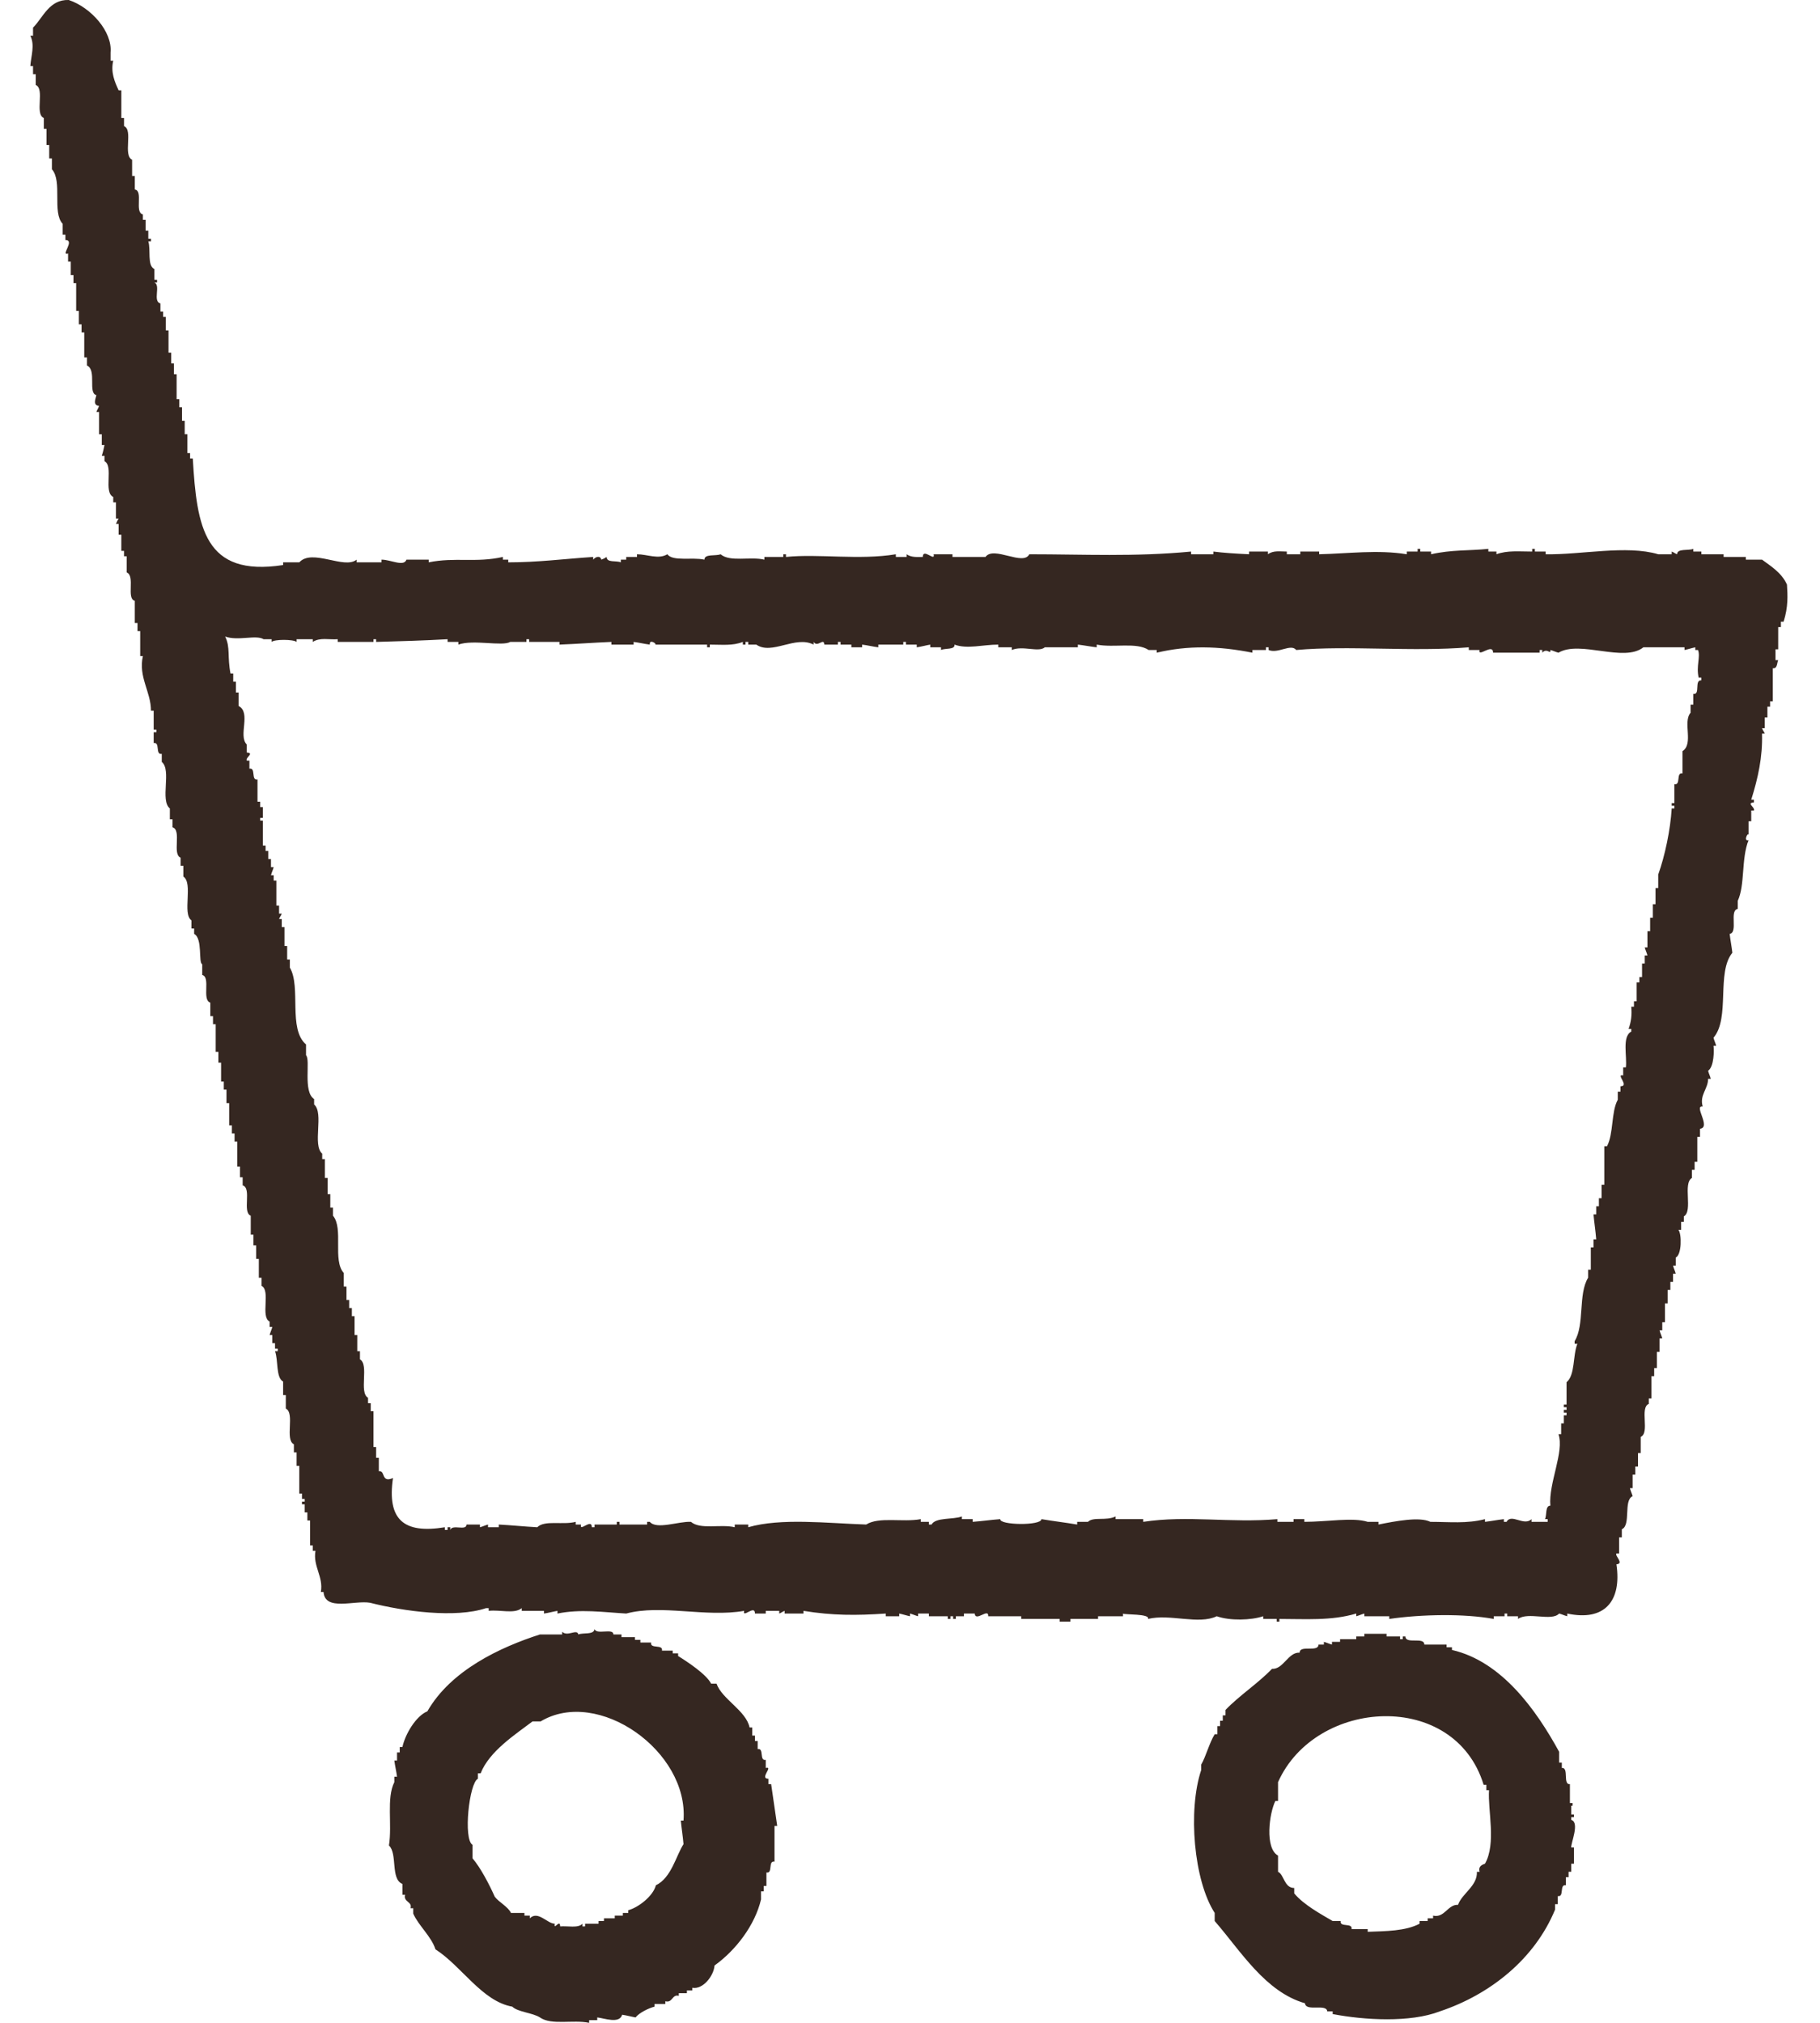 <svg version="1.1" id="cart-icon" xmlns="http://www.w3.org/2000/svg" x="0" y="0" viewBox="0 0 27 30" width="27" height="30" xml:space="preserve"><style>.st0{fill-rule:evenodd;clip-rule:evenodd;fill:#352721}</style><path class="st0" d="M26.51 8.67c-.08-.18-.25-.28-.37-.37h-.24v-.04h-.33v-.04h-.33v-.04h-.12v-.04c-.07.03-.24-.01-.24.08-.03-.01-.05-.03-.08-.04v.04h-.2c-.47-.14-1.15.01-1.67 0v-.04h-.16v-.04h-.04v.04c-.19 0-.37-.02-.53.04v-.04h-.12v-.04c-.29.03-.54.01-.85.08v-.04h-.16v-.04h-.04v.04h-.16v.04c-.43-.07-.87-.01-1.3 0v-.04h-.28v.04h-.2v-.04c-.1 0-.2-.02-.28.04v-.04h-.28v.04c-.21-.01-.37-.02-.53-.04v.04h-.33v-.04c-.84.08-1.59.04-2.4.04-.09.18-.53-.13-.65.04h-.49v-.04h-.28c.03.12-.16-.1-.16.04-.08 0-.17.01-.24-.04v.04h-.16v-.04c-.54.09-1.15-.01-1.63.04v-.04h-.04v.04h-.28v.04c-.21-.05-.51.04-.65-.08-.07.03-.24-.01-.24.08-.18-.04-.47.03-.55-.08-.13.08-.3 0-.45 0v.04h-.16v.04h-.08v.04c-.07-.03-.21.01-.21-.08-.03.02-.05.03-.08.04-.01-.06-.08-.05-.12 0v-.04c-.45.03-.82.08-1.26.08V8.3h-.08v-.04c-.4.09-.71 0-1.1.08V8.3h-.33c-.04.11-.23 0-.37 0v.04h-.37V8.3c-.18.15-.66-.17-.85.04H4.2v.04c-1.17.18-1.28-.56-1.34-1.58h-.04v-.08h-.04v-.28h-.04v-.2H2.7v-.2h-.04v-.12h-.04v-.37h-.04v-.16h-.04v-.16H2.5V4.9h-.04v-.2h-.04v-.08h-.04V4.5c-.12-.03.01-.27-.09-.31h.04v-.04h-.04v-.16c-.11-.05-.05-.29-.09-.41h.04v-.04H2.2v-.12h-.04v-.16h-.04v-.08c-.13-.03.01-.35-.12-.37v-.2h-.04v-.24c-.14-.07.02-.44-.12-.5v-.12H1.8v-.41h-.04c-.06-.13-.12-.27-.08-.44h-.04V.78C1.67.47 1.35.11 1.02 0 .73-.01.64.26.49.41v.12H.45c.07.14.01.3 0 .45h.04v.12h.04v.16c.14.06-.02.43.12.49v.16h.04v.24h.04v.2h.04v.16c.16.18 0 .64.16.81v.16h.04v.08c.15 0-.08.24.04.2v.12h.04v.2h.04v.12h.04v.41h.04v.2h.04v.12h.04v.37h.04v.12c.15.07.01.41.14.44-.01.05-.06.15.04.16-.01.03-.03.06-.04.09h.04v.33h.04v.16h.04c-.01.05-.02.1-.04.16h.04v.08c.14.07-.02.46.13.53v.08h.04v.24h.04c-.02.03-.03.06-.04.08h.04v.16h.04v.24h.04v.08h.04v.24c.13.05-.01.39.12.42v.33h.04v.12h.04v.37h.04c-.07.31.12.53.12.81h.04v.28h.04v.04h-.04v.16c.1-.02.02.18.12.16v.12c.15.12-.03.57.12.69v.16h.04v.12c.14.04-.01.4.12.45v.12h.04V13c.15.1-.02.55.12.65v.12h.04v.08c.13.07.06.43.12.45v.16c.13.03-.01.37.12.41v.2h.04v.12h.04v.41h.04v.16h.04v.28h.04v.12h.04v.2h.04v.33h.04v.12h.04v.12h.04v.37h.04v.16h.04v.12c.14.04-.01.4.12.45v.28h.04v.16h.04v.2h.04v.28h.04v.12c.14.07-.02.46.12.53v.08h.04c-.01.04-.03.08-.04.12h.04v.12h.04V20h.04v.04h-.04c.05.13.01.39.12.45v.2h.04v.2c.14.07-.02.46.12.53v.12h.04v.2h.04v.41h.04v.08h.04v.04h-.04v.04h.04v.12h.04v.12h.04v.37h.04V23h.04c-.04.23.12.38.08.61h.04c.02.29.46.12.69.16.51.13 1.27.23 1.72.08h.04v.04c.17-.02.38.05.49-.04v.04h.33v.04c.07-.01.14-.03.2-.04v.04c.34-.07.68-.02 1.02 0 .52-.14 1.18.06 1.75-.04-.03.12.16-.1.16.04h.16v-.04h.2v.04c.03-.01.05-.03.08-.04v.04h.28v-.04c.43.07.78.07 1.22.04v.04h.2v-.04c.05.01.11.03.16.04v-.04c.04.01.08.03.12.04v-.04h.16v.04h.28v.04h.04v-.04h.04v.04h.04v-.04h.12v-.04h.16c.01.13.21-.09.2.04h.49v.04h.57v.04h.16v-.04h.41v-.04h.37v-.04c.01.02.41 0 .37.08.33-.08.75.09 1.02-.04.2.07.51.06.69 0v.04h.2v.04h.04v-.04c.38 0 .77.03 1.14-.08v.04c.04-.01.08-.03.12-.04v.04h.37v.04c.48-.07 1.12-.08 1.55 0v-.04h.16v-.04h.04v.04h.16v.04c.15-.11.5.04.61-.08.04.01.08.03.12.04v-.04c.56.12.81-.19.73-.73.12-.01-.03-.13 0-.16h.04v-.24h.04v-.12c.14-.06.02-.43.16-.49-.01-.04-.03-.08-.04-.12h.04v-.2h.04v-.12h.04v-.2h.04v-.24c.14-.06-.02-.43.12-.49v-.08h.04v-.33h.04v-.12h.04v-.24h.04v-.2h.04c-.01-.04-.03-.08-.04-.12h.04v-.12h.04v-.28h.04v-.2h.04v-.12h.04v-.12h.04c-.01-.04-.03-.08-.04-.12h.04v-.12c.09-.04.09-.35.04-.41h.04v-.12h.04v-.08c.14-.08-.02-.49.12-.57v-.12h.04v-.12h.04v-.37h.04v-.12c.17-.02-.1-.35.04-.33-.05-.17.08-.26.08-.41h.04c-.01-.04-.03-.08-.04-.12.09-.06.09-.31.08-.37h.04c-.01-.04-.03-.08-.04-.12.25-.29.04-.97.28-1.26-.01-.09-.03-.19-.04-.28.13-.02-.01-.35.12-.37v-.12c.11-.24.05-.62.16-.9-.08.02-.01-.12 0-.08v-.2h.04v-.16h.04c.02-.05-.12-.11 0-.12v-.04h-.04c.1-.32.17-.63.16-.98h.04c-.01-.03-.03-.05-.04-.08h.04v-.16h.04v-.16h.04v-.08h.04v-.49c.07.01.06-.08.08-.12h-.04v-.16h.04V9.3h.04v-.08h.04c.07-.22.06-.39.05-.55zm-1.31 1.38h.04v.04c-.11-.01-.01.22-.12.2v.16h-.04v.12c-.12.14.05.46-.12.57v.33c-.1-.02-.02.18-.12.16v.28h-.04v.04h.04v.04h-.04c-.02.32-.1.7-.2.98v.2h-.04v.24h-.04v.2h-.04v.2h-.04v.24h-.04c.01.04.03.08.04.12h-.04v.12h-.04v.2h-.04v.08h-.04v.28h-.04v.08h-.04c.01.12 0 .22-.04.33h.04v.04c-.14.07-.06.37-.08.53h-.04v.12c-.12-.03.1.16-.04.16v.08H24v.12c-.1.18-.06.5-.16.69h-.04v.57h-.04v.2h-.04v.12h-.04v.12h-.04c.01.12.03.24.04.37h-.04v.12h-.04v.33h-.04v.12c-.15.24-.05.7-.2.94v.04h.04c-.07.18-.03.46-.16.57v.33h-.04v.04h.04v.04h-.04v.04h.04v.04h-.04v.12h-.04v.16h-.04c.09.26-.15.73-.12 1.06-.08 0-.05.14-.08.2h.04v.04h-.24v-.04c-.11.11-.3-.09-.37.04h-.04v-.04c-.09.01-.19.03-.28.04v-.04c-.27.07-.53.04-.81.04-.16-.08-.52-.01-.77.04v-.04h-.16c-.22-.07-.6 0-.94 0v-.04h-.16v.04h-.24v-.04c-.7.06-1.33-.06-1.99.04v-.04h-.41v-.04c-.14.07-.33 0-.41.08h-.16v.04c-.18-.03-.35-.05-.53-.08 0 .1-.63.09-.61 0-.14.01-.27.03-.41.04v-.04h-.16v-.04c-.13.05-.39.01-.45.12h-.04v-.04h-.12v-.04c-.27.05-.62-.04-.81.08-.59-.02-1.26-.1-1.75.04v-.04h-.2v.04c-.21-.05-.51.04-.65-.08-.18-.01-.51.12-.61 0H9.6v.04h-.41v-.04h-.04v.04h-.33v.04h-.04c0-.14-.19.08-.16-.04h-.08v-.04c-.19.05-.46-.03-.57.08-.19-.01-.38-.03-.57-.04v.04h-.16v-.04c-.04.01-.08.03-.12.04v-.04h-.2c0 .1-.21-.01-.24.08v-.04h-.04v.04H6.6v-.04c-.61.1-.86-.11-.77-.73-.18.08-.11-.12-.21-.1v-.2h-.04v-.16h-.04v-.53H5.5v-.12h-.04v-.08c-.14-.08.02-.49-.12-.57v-.12H5.3v-.24h-.04v-.28h-.04v-.12h-.04v-.12h-.04v-.2H5.1v-.2c-.17-.19 0-.66-.16-.85v-.12H4.9v-.2h-.04v-.24h-.04v-.28h-.04v-.08c-.15-.13.03-.6-.12-.73v-.08c-.17-.11-.05-.58-.12-.65v-.16c-.27-.23-.07-.85-.24-1.14v-.12h-.04v-.2h-.04v-.28h-.04v-.12h-.04c.01-.03.03-.05.04-.08h-.04v-.12H4.1v-.37h-.04v-.08h-.04c.01-.04.03-.08.04-.12h-.04v-.12h-.04v-.12h-.04v-.08H3.9v-.37h-.04v-.04h.04v-.16h-.04v-.08h-.04v-.33c-.1.02-.02-.18-.12-.16v-.12h-.04c-.02-.05.12-.11 0-.12v-.12c-.13-.13.07-.47-.12-.57v-.2H3.5v-.16h-.04v-.12h-.04c-.05-.25 0-.39-.08-.55.19.07.46-.03.57.04h.12v.04c.04-.04.32-.04.37 0v-.04h.24v.04c.11-.07.24-.03.37-.04v.04h.53v-.04h.04v.04c.36-.01.71-.02 1.06-.04v.04h.16v.04c.22-.08.65.03.77-.04h.24v-.04h.04v.04h.45v.04c.26-.01.52-.03.77-.04v.04h.33v-.04c.08.01.16.03.24.04-.01-.09.11-.01.08 0h.77v.04h.04v-.04c.18 0 .34.02.49-.04v.04h.04v-.04h.04v.04h.12c.23.16.58-.14.85 0v-.04c.06.09.15-.07.16.04h.2v-.04h.04v.04h.16v.04h.16v-.04c.08.01.16.03.24.04v-.04h.37v-.04h.04v.04h.16v.04c.07-.01.14-.03.2-.04v.04h.16v.04c.06-.03.21 0 .2-.08.19.07.42 0 .65 0v.04h.2v.04c.16-.07.4.04.49-.04h.49v-.04c.09.01.19.03.28.04v-.04c.26.05.59-.04.77.08h.12v.04c.46-.11.92-.1 1.42 0v-.04h.2V9.6h.04v.04c.14.06.33-.1.41 0 .77-.07 1.73.03 2.56-.04v.04h.16c-.03.12.2-.11.2.04h.69v-.04h.04v.04c.07-.08.13.04.12-.04.04.01.08.03.12.04.32-.19.97.15 1.26-.08h.61v.04c.05-.01.11-.03.16-.04v.04h.04c.04.1-.03.24.01.41zM11.44 26.46h-.04v-.08c-.14 0 .08-.19-.04-.16v-.12c-.1.02-.02-.18-.12-.16v-.12h-.04v-.08h-.04v-.12h-.04c-.05-.25-.41-.42-.49-.65h-.08c-.07-.14-.36-.33-.49-.41v-.04h-.08v-.04h-.16c.02-.1-.18-.02-.16-.12H9.5v-.04h-.08v-.04h-.2v-.04H9.1c0-.1-.25.01-.28-.08-.01.09-.17.05-.24.08-.02-.09-.16.04-.24-.04v.04h-.33c-.59.19-1.32.53-1.67 1.14-.17.07-.33.34-.37.53h-.04v.08h-.04v.12h-.04c.01.08.03.16.04.24h-.04v.08c-.12.24-.03.62-.08.94.13.12.02.5.2.57v.16h.04c-.03.11.11.1.08.2h.04v.08c.08.18.27.34.33.53.39.25.69.77 1.14.85.08.08.3.09.41.16.17.12.49.03.73.08v-.04h.12v-.04c.1.01.33.1.37-.04.07.01.14.03.2.04.05-.07.2-.14.28-.16v-.04h.16v-.04c.11.03.1-.11.2-.08v-.04h.12v-.04h.08v-.04c.16.03.32-.18.33-.33.32-.23.6-.6.69-.98v-.12h.04v-.08h.04v-.2c.1.02.02-.18.12-.16v-.53h.04c-.03-.21-.06-.42-.09-.62zm-1.3.89c-.11.17-.18.5-.41.61-.04.16-.26.33-.41.37v.04h-.08v.04h-.12v.04h-.16v.04h-.08v.04h-.2v.04h-.04v-.04c-.06.07-.22.03-.33.04 0-.12-.1.07-.08-.04-.11 0-.25-.2-.37-.08v-.04h-.08v-.04h-.2c-.04-.09-.18-.16-.24-.24-.08-.18-.21-.43-.33-.57v-.2c-.14-.08-.05-.92.08-.98v-.08h.04c.13-.33.52-.58.77-.77h.12c.85-.51 2.2.44 2.12 1.47h-.04c.01.11.03.23.04.35zM23.33 26.78v-.04h-.04v-.28c-.11.01-.01-.25-.12-.24v-.08h-.04v-.16c-.34-.62-.85-1.34-1.59-1.51v-.04h-.08v-.04h-.33c0-.12-.28 0-.28-.12h-.04v.04h-.04v-.04h-.2v-.04h-.33v.04h-.12v.04h-.24v.04h-.12v.04c-.04-.01-.08-.03-.12-.04v.04h-.08c0 .12-.28 0-.28.12-.17-.01-.24.25-.41.24-.2.21-.49.4-.69.61v.08h-.04v.08h-.04v.08h-.04v.12h-.04c-.08.13-.13.33-.2.45v.08c-.2.6-.11 1.64.2 2.12v.12c.39.45.75 1.05 1.34 1.22.01.13.32 0 .33.12h.08v.04c.47.09 1.15.13 1.59-.04.75-.25 1.41-.78 1.71-1.51v-.08h.04v-.12c.1.02.02-.18.12-.16v-.12h.04v-.08h.04v-.12h.04v-.24h-.04c-.01-.06.13-.37 0-.41v-.04h.04v-.04h-.04v-.12c-.01-.01.01-.01.02-.01zm-1.3.86c-.06.02-.1.05-.08.12h-.04c.01.21-.22.32-.28.49-.15-.01-.2.2-.37.16v.04h-.08v.04h-.12v.04c-.21.11-.5.11-.77.12v-.04h-.24c.02-.1-.18-.02-.16-.12h-.12c-.17-.1-.43-.24-.57-.41V28c-.15 0-.15-.2-.24-.24v-.24c-.2-.11-.13-.63-.04-.81h.04v-.28c.56-1.25 2.62-1.37 3.05.04h.04v.08h.04c-.02.3.11.79-.06 1.09z"/></svg>